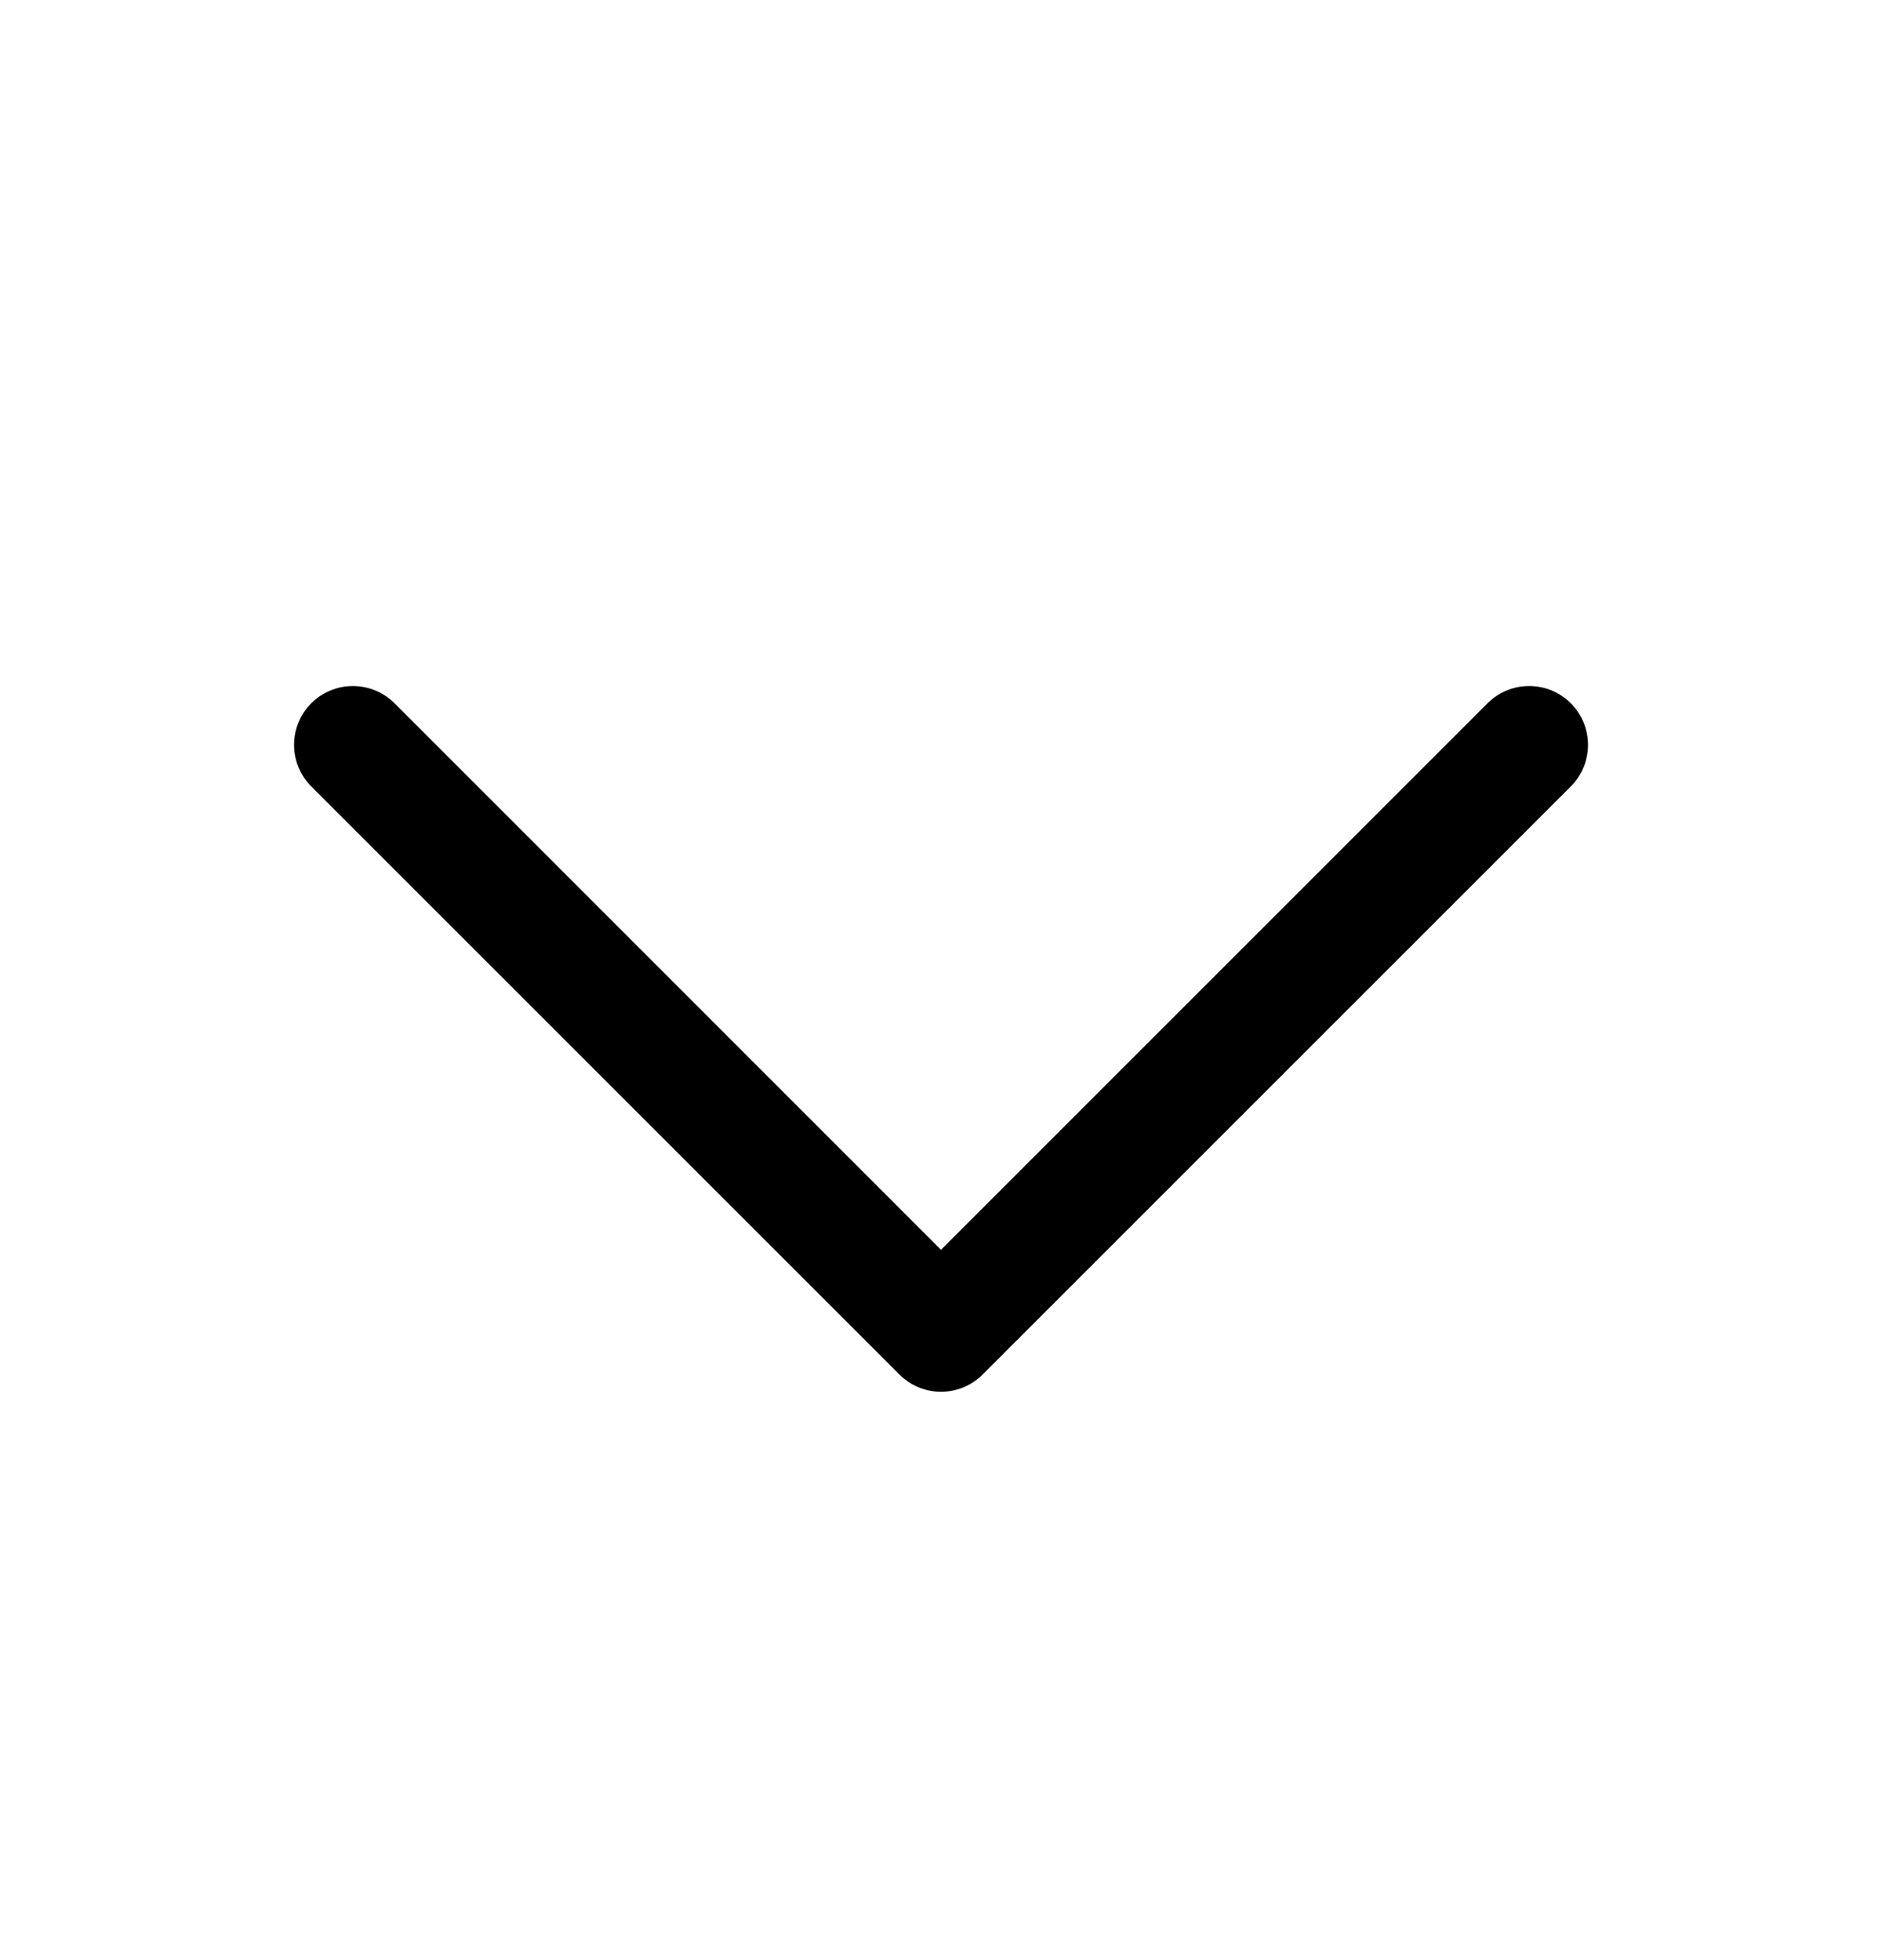 <svg width="24" height="25" viewBox="0 0 24 25" fill="none" xmlns="http://www.w3.org/2000/svg">
<path d="M20.031 10.031L12.531 17.531C12.461 17.6 12.379 17.656 12.288 17.694C12.197 17.731 12.099 17.751 12 17.751C11.902 17.751 11.804 17.731 11.713 17.694C11.622 17.656 11.539 17.6 11.47 17.531L3.97 10.031C3.829 9.89 3.75 9.699 3.75 9.5C3.75 9.301 3.829 9.11 3.97 8.969C4.111 8.829 4.301 8.75 4.5 8.75C4.699 8.75 4.89 8.829 5.031 8.969L12 15.94L18.97 8.969C19.04 8.9 19.122 8.844 19.213 8.807C19.304 8.769 19.402 8.75 19.5 8.75C19.599 8.75 19.697 8.769 19.788 8.807C19.879 8.844 19.961 8.9 20.031 8.969C20.101 9.039 20.156 9.122 20.194 9.213C20.231 9.304 20.251 9.402 20.251 9.5C20.251 9.599 20.231 9.696 20.194 9.787C20.156 9.878 20.101 9.961 20.031 10.031Z" fill="black"/>
</svg>

